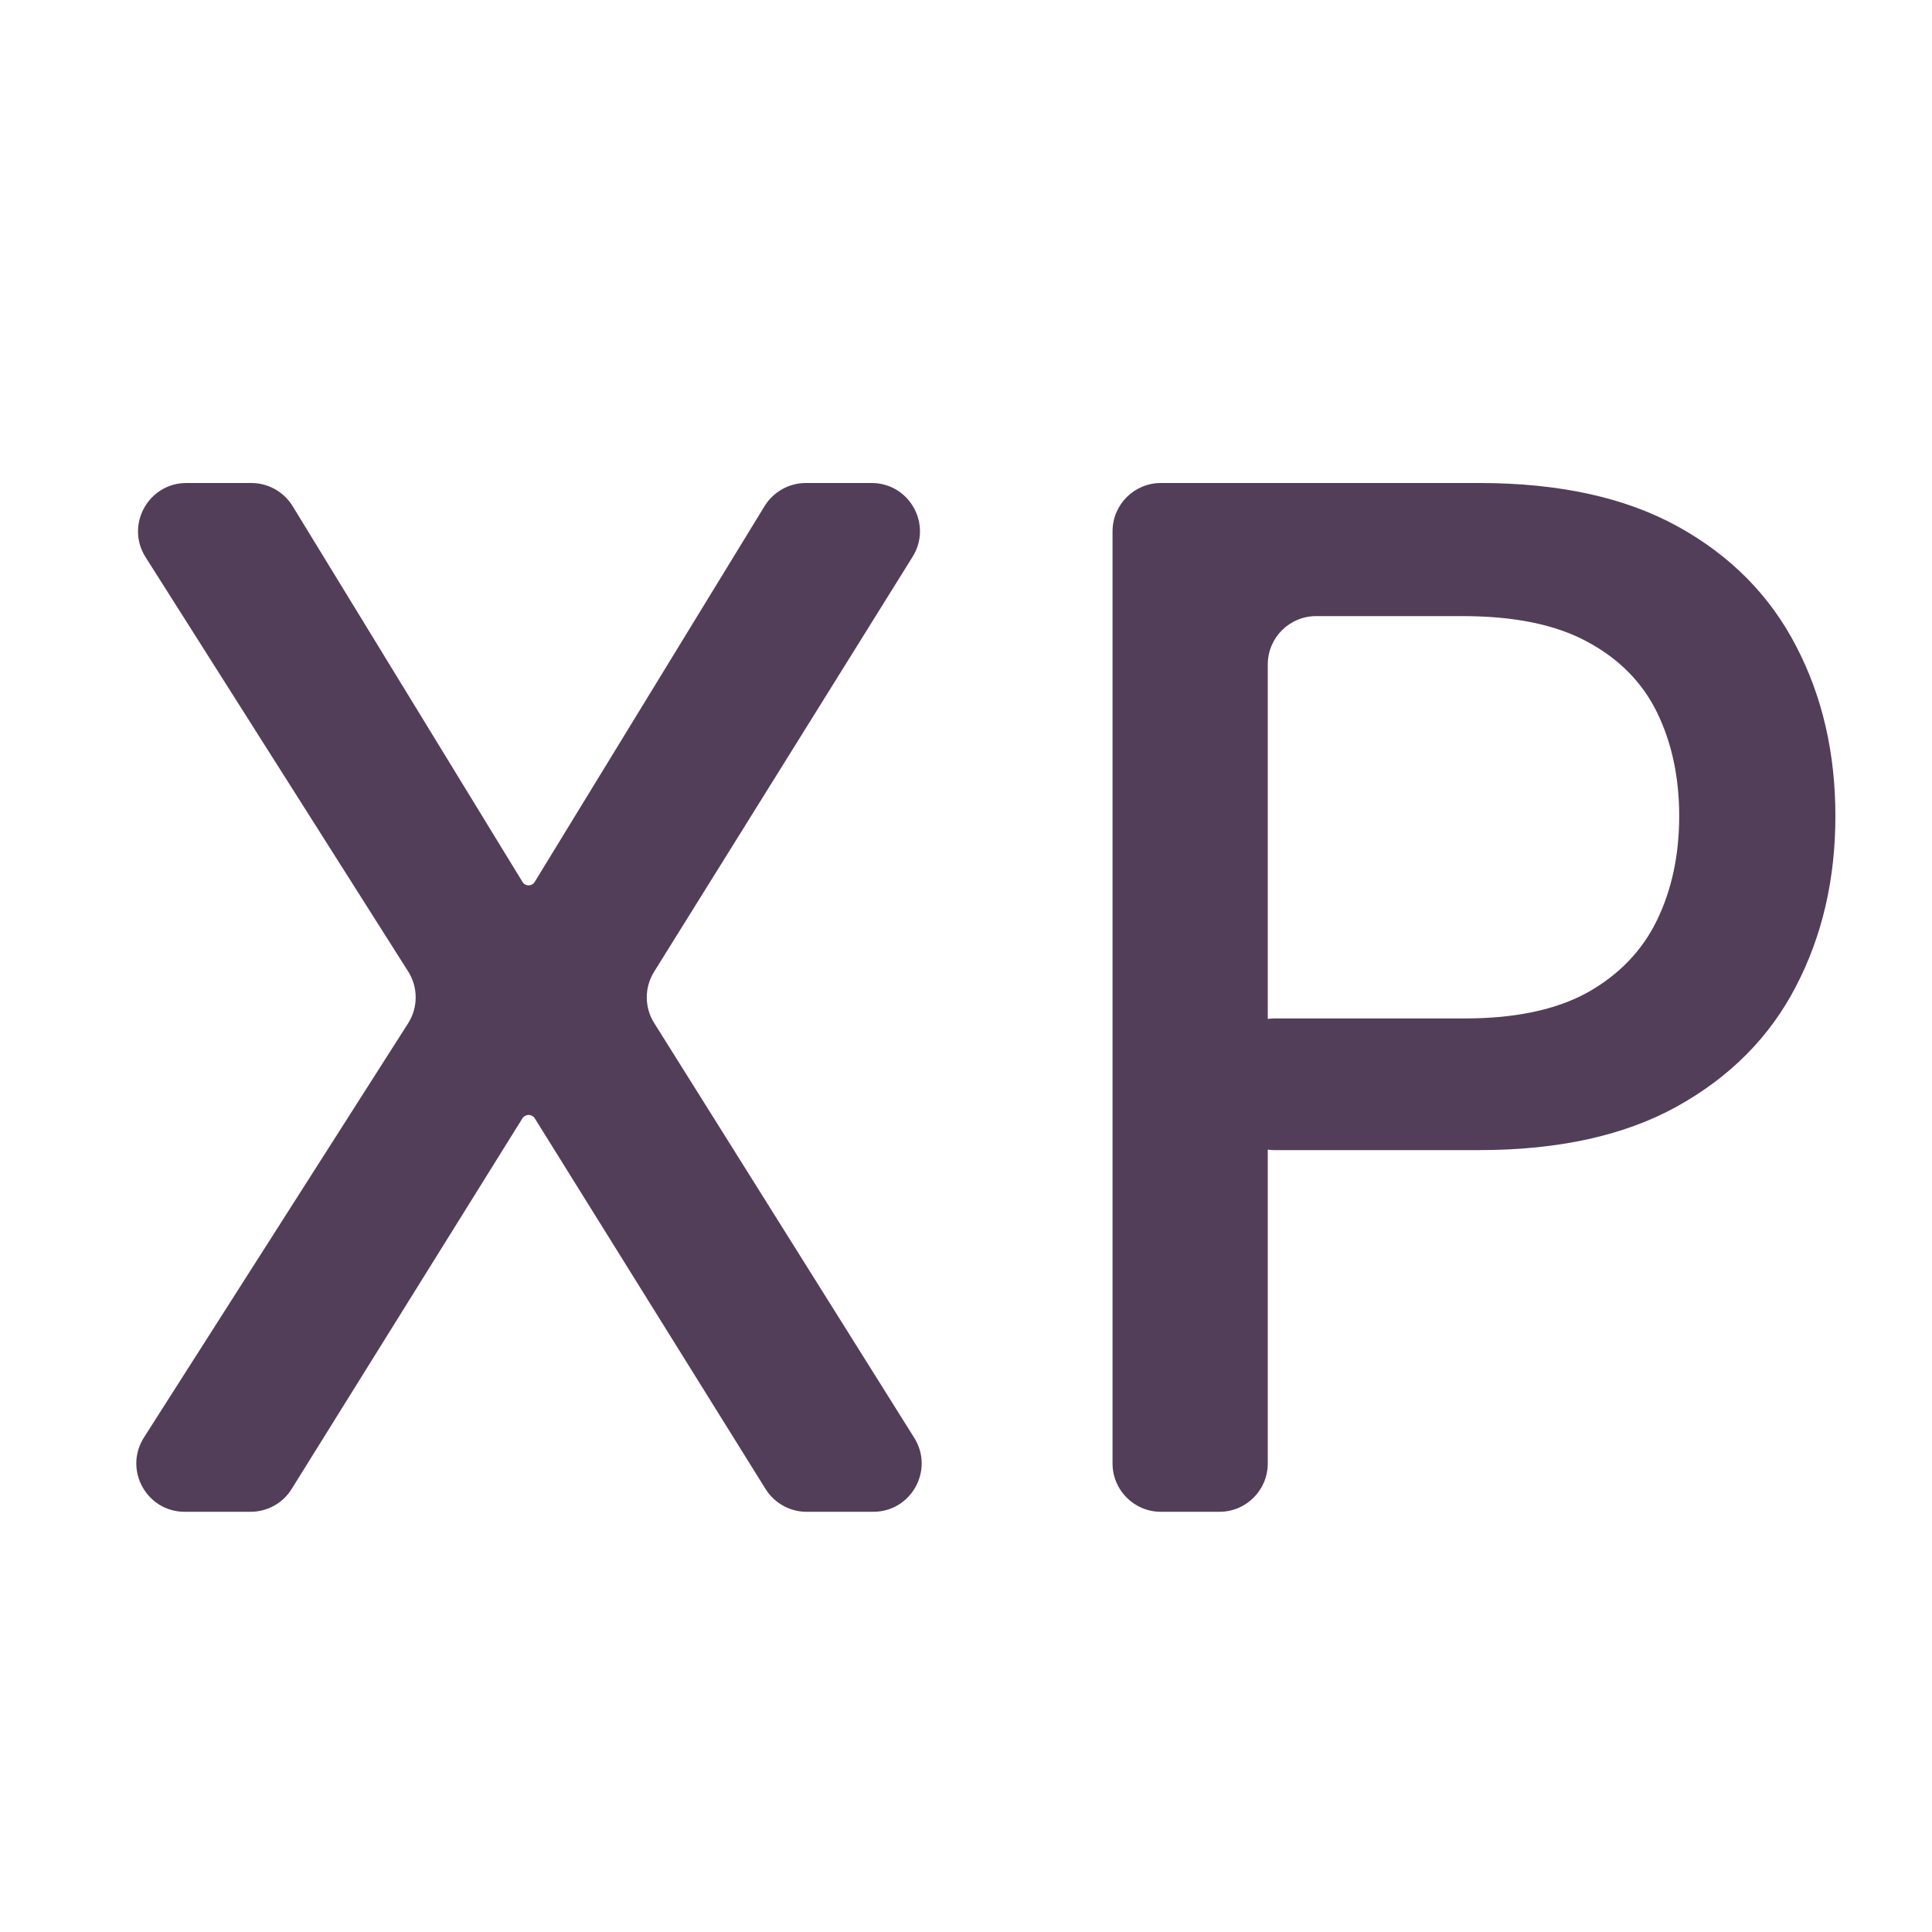 <svg width="20" height="20" viewBox="0 0 20 20" fill="none" xmlns="http://www.w3.org/2000/svg">
<path d="M12.017 15.65C11.741 15.65 11.517 15.426 11.517 15.15V5.5C11.517 5.224 11.741 5 12.017 5H15.313C16.142 5 16.828 5.151 17.372 5.452C17.917 5.754 18.324 6.167 18.594 6.69C18.865 7.21 19 7.796 19 8.448C19 9.103 18.863 9.692 18.589 10.216C18.319 10.736 17.91 11.148 17.362 11.453C16.818 11.755 16.133 11.906 15.308 11.906H13.197C12.921 11.906 12.697 11.682 12.697 11.406V11.043C12.697 10.767 12.921 10.543 13.197 10.543H15.162C15.686 10.543 16.11 10.453 16.436 10.273C16.762 10.089 17.001 9.84 17.154 9.524C17.306 9.209 17.383 8.85 17.383 8.448C17.383 8.046 17.306 7.688 17.154 7.376C17.001 7.064 16.761 6.82 16.431 6.643C16.105 6.466 15.675 6.378 15.142 6.378H13.624C13.348 6.378 13.124 6.602 13.124 6.878V15.15C13.124 15.426 12.9 15.65 12.624 15.65H12.017Z" fill="#533E59"/>
<path d="M2.602 5C2.776 5 2.938 5.091 3.029 5.239L5.409 9.13C5.422 9.152 5.446 9.165 5.472 9.165C5.498 9.165 5.522 9.152 5.535 9.13L7.915 5.239C8.006 5.091 8.168 5 8.342 5H9.023C9.415 5 9.655 5.431 9.447 5.764L6.771 10.06C6.67 10.222 6.67 10.428 6.772 10.59L9.464 14.884C9.673 15.217 9.434 15.65 9.04 15.65H8.35C8.177 15.65 8.017 15.561 7.925 15.414L5.536 11.577C5.522 11.555 5.498 11.542 5.472 11.542C5.446 11.542 5.422 11.555 5.408 11.577L3.019 15.414C2.928 15.561 2.767 15.65 2.594 15.65H1.912C1.517 15.65 1.278 15.214 1.49 14.881L4.225 10.593C4.329 10.429 4.329 10.22 4.225 10.056L1.507 5.768C1.296 5.435 1.536 5 1.93 5H2.602Z" fill="#533E59"/>
</svg>
